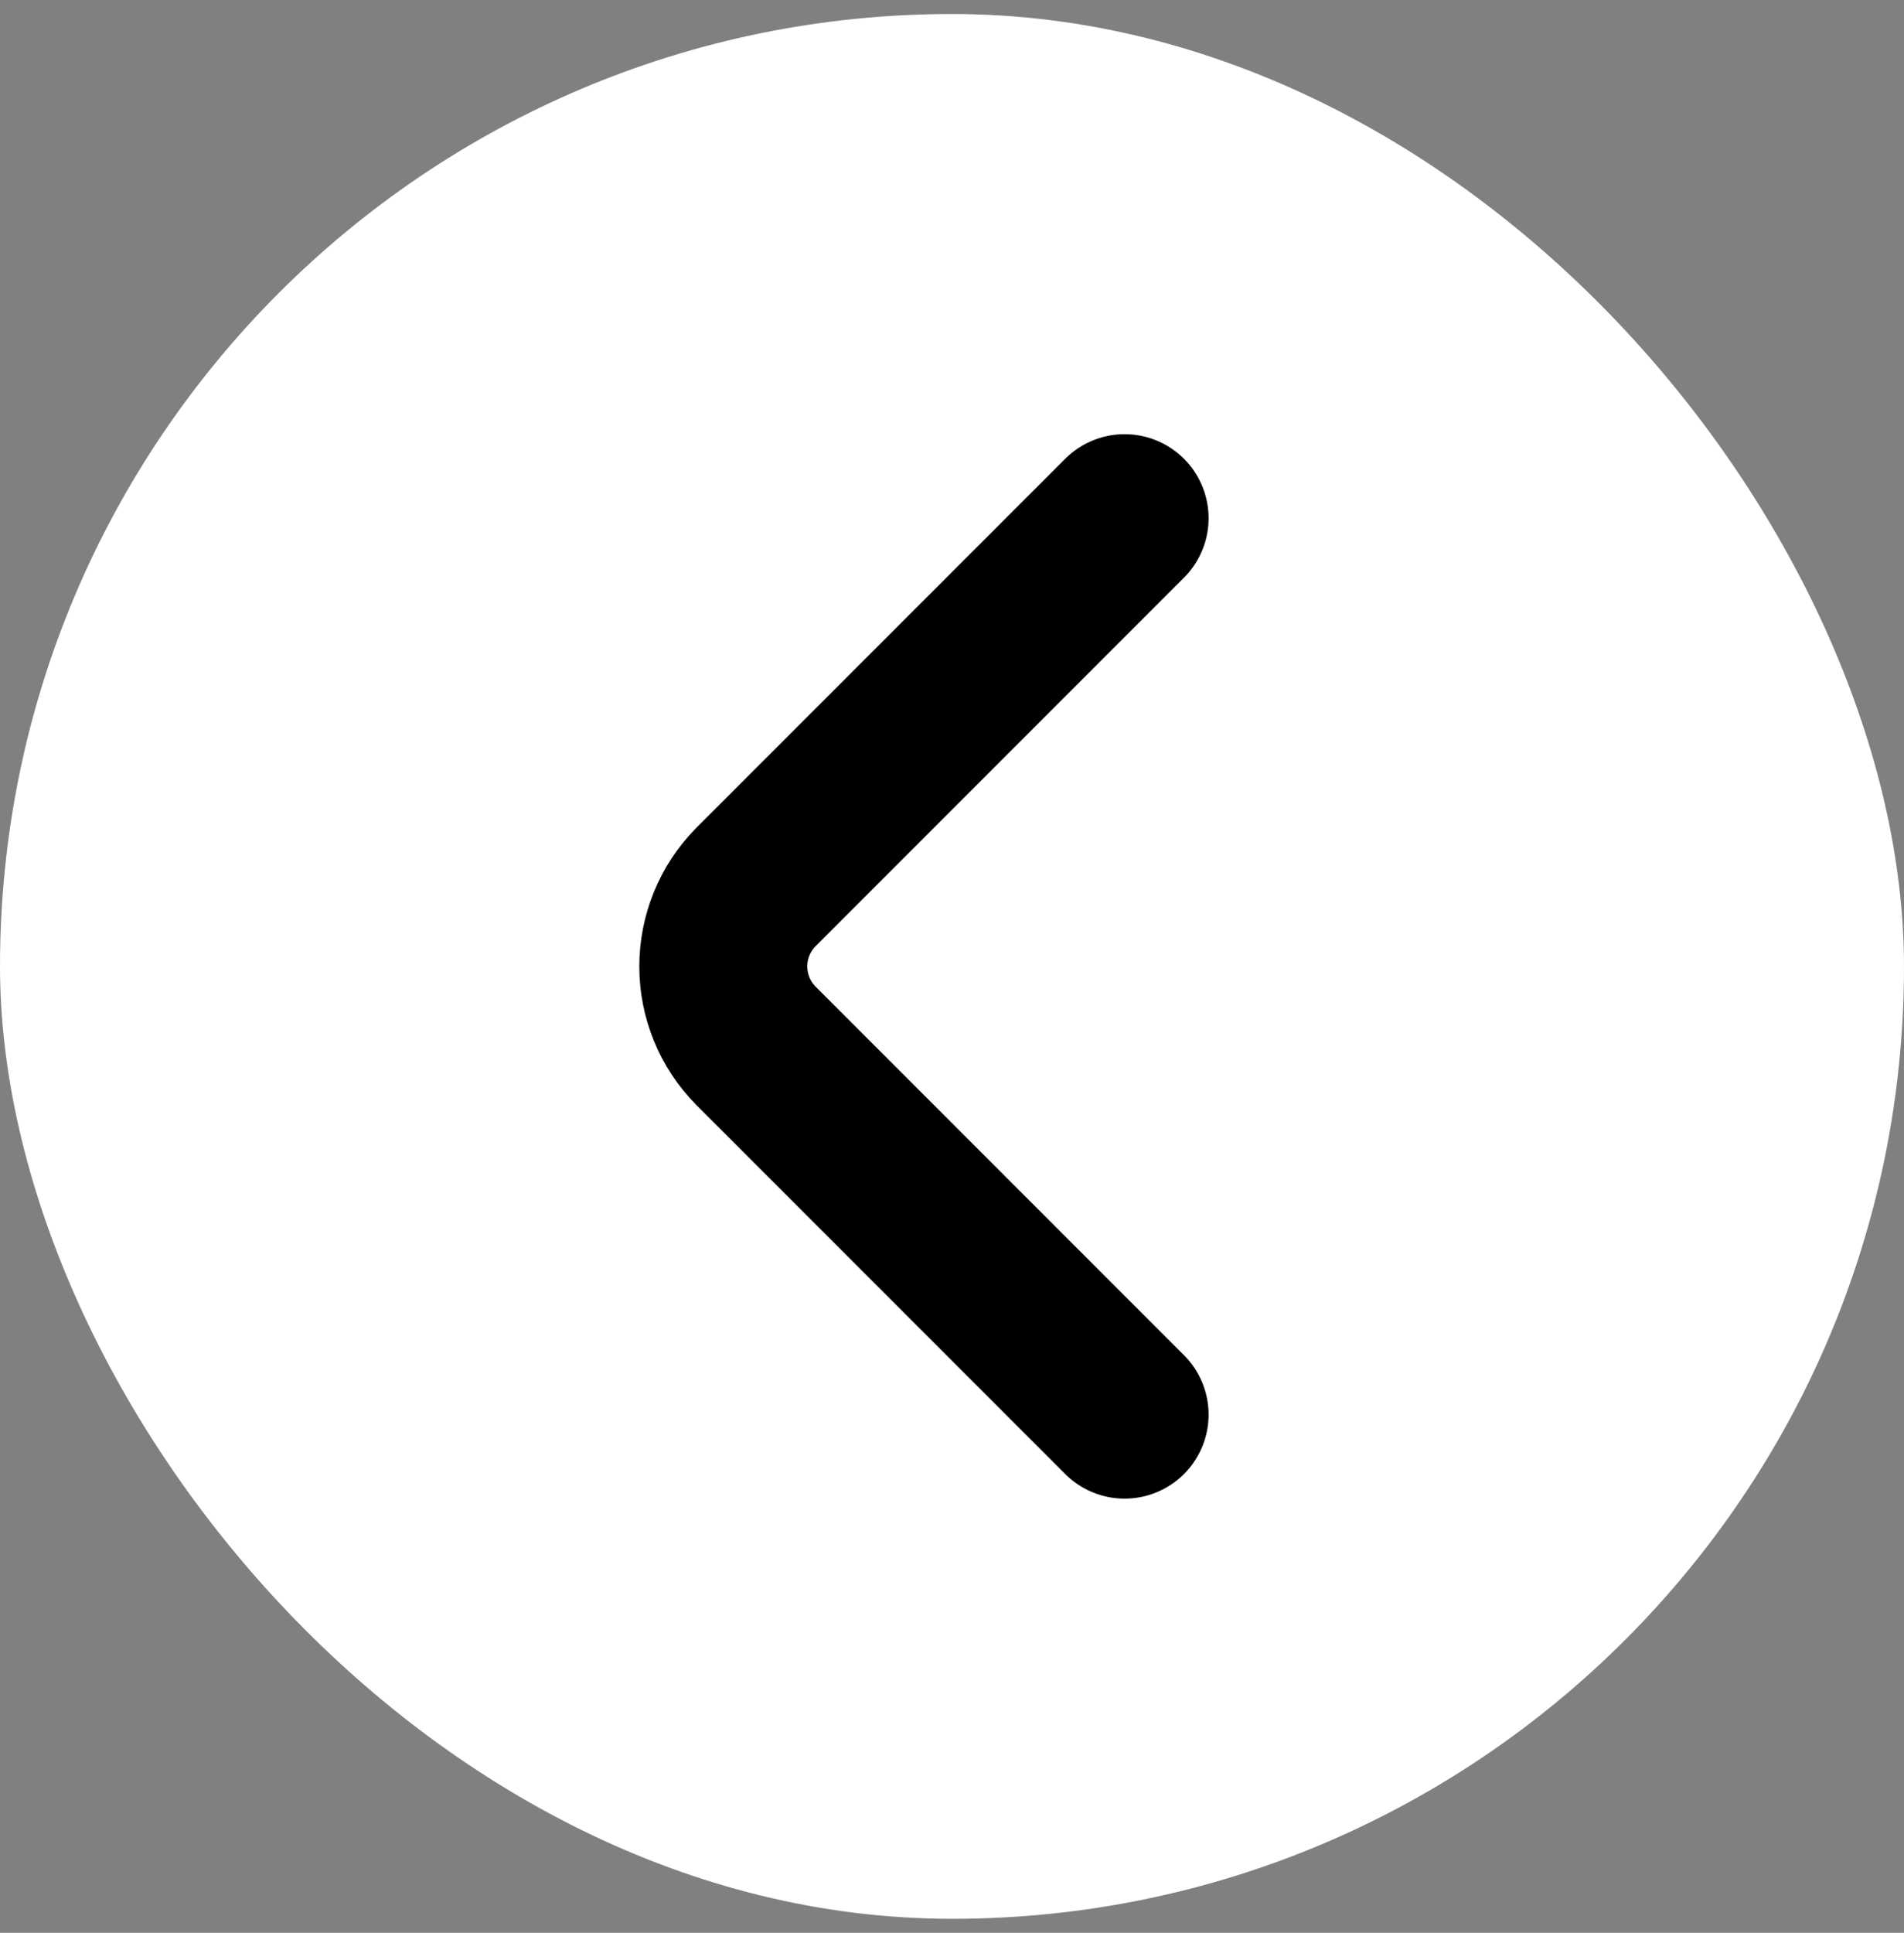 <?xml version="1.0" encoding="UTF-8"?> <svg xmlns="http://www.w3.org/2000/svg" width="68" height="69" viewBox="0 0 68 69" fill="none"><rect x="0" y="0" width="68" height="69" fill="#808080" stroke="none"/><rect y="0.5" width="68" height="68" rx="34" fill="white"></rect><path d="M40.164 18.5L26.991 31.673C26.248 32.427 25.832 33.442 25.832 34.5C25.832 35.558 26.248 36.573 26.991 37.327L40.164 50.5" stroke="black" stroke-width="6" stroke-linecap="round" stroke-linejoin="round"></path></svg> 
